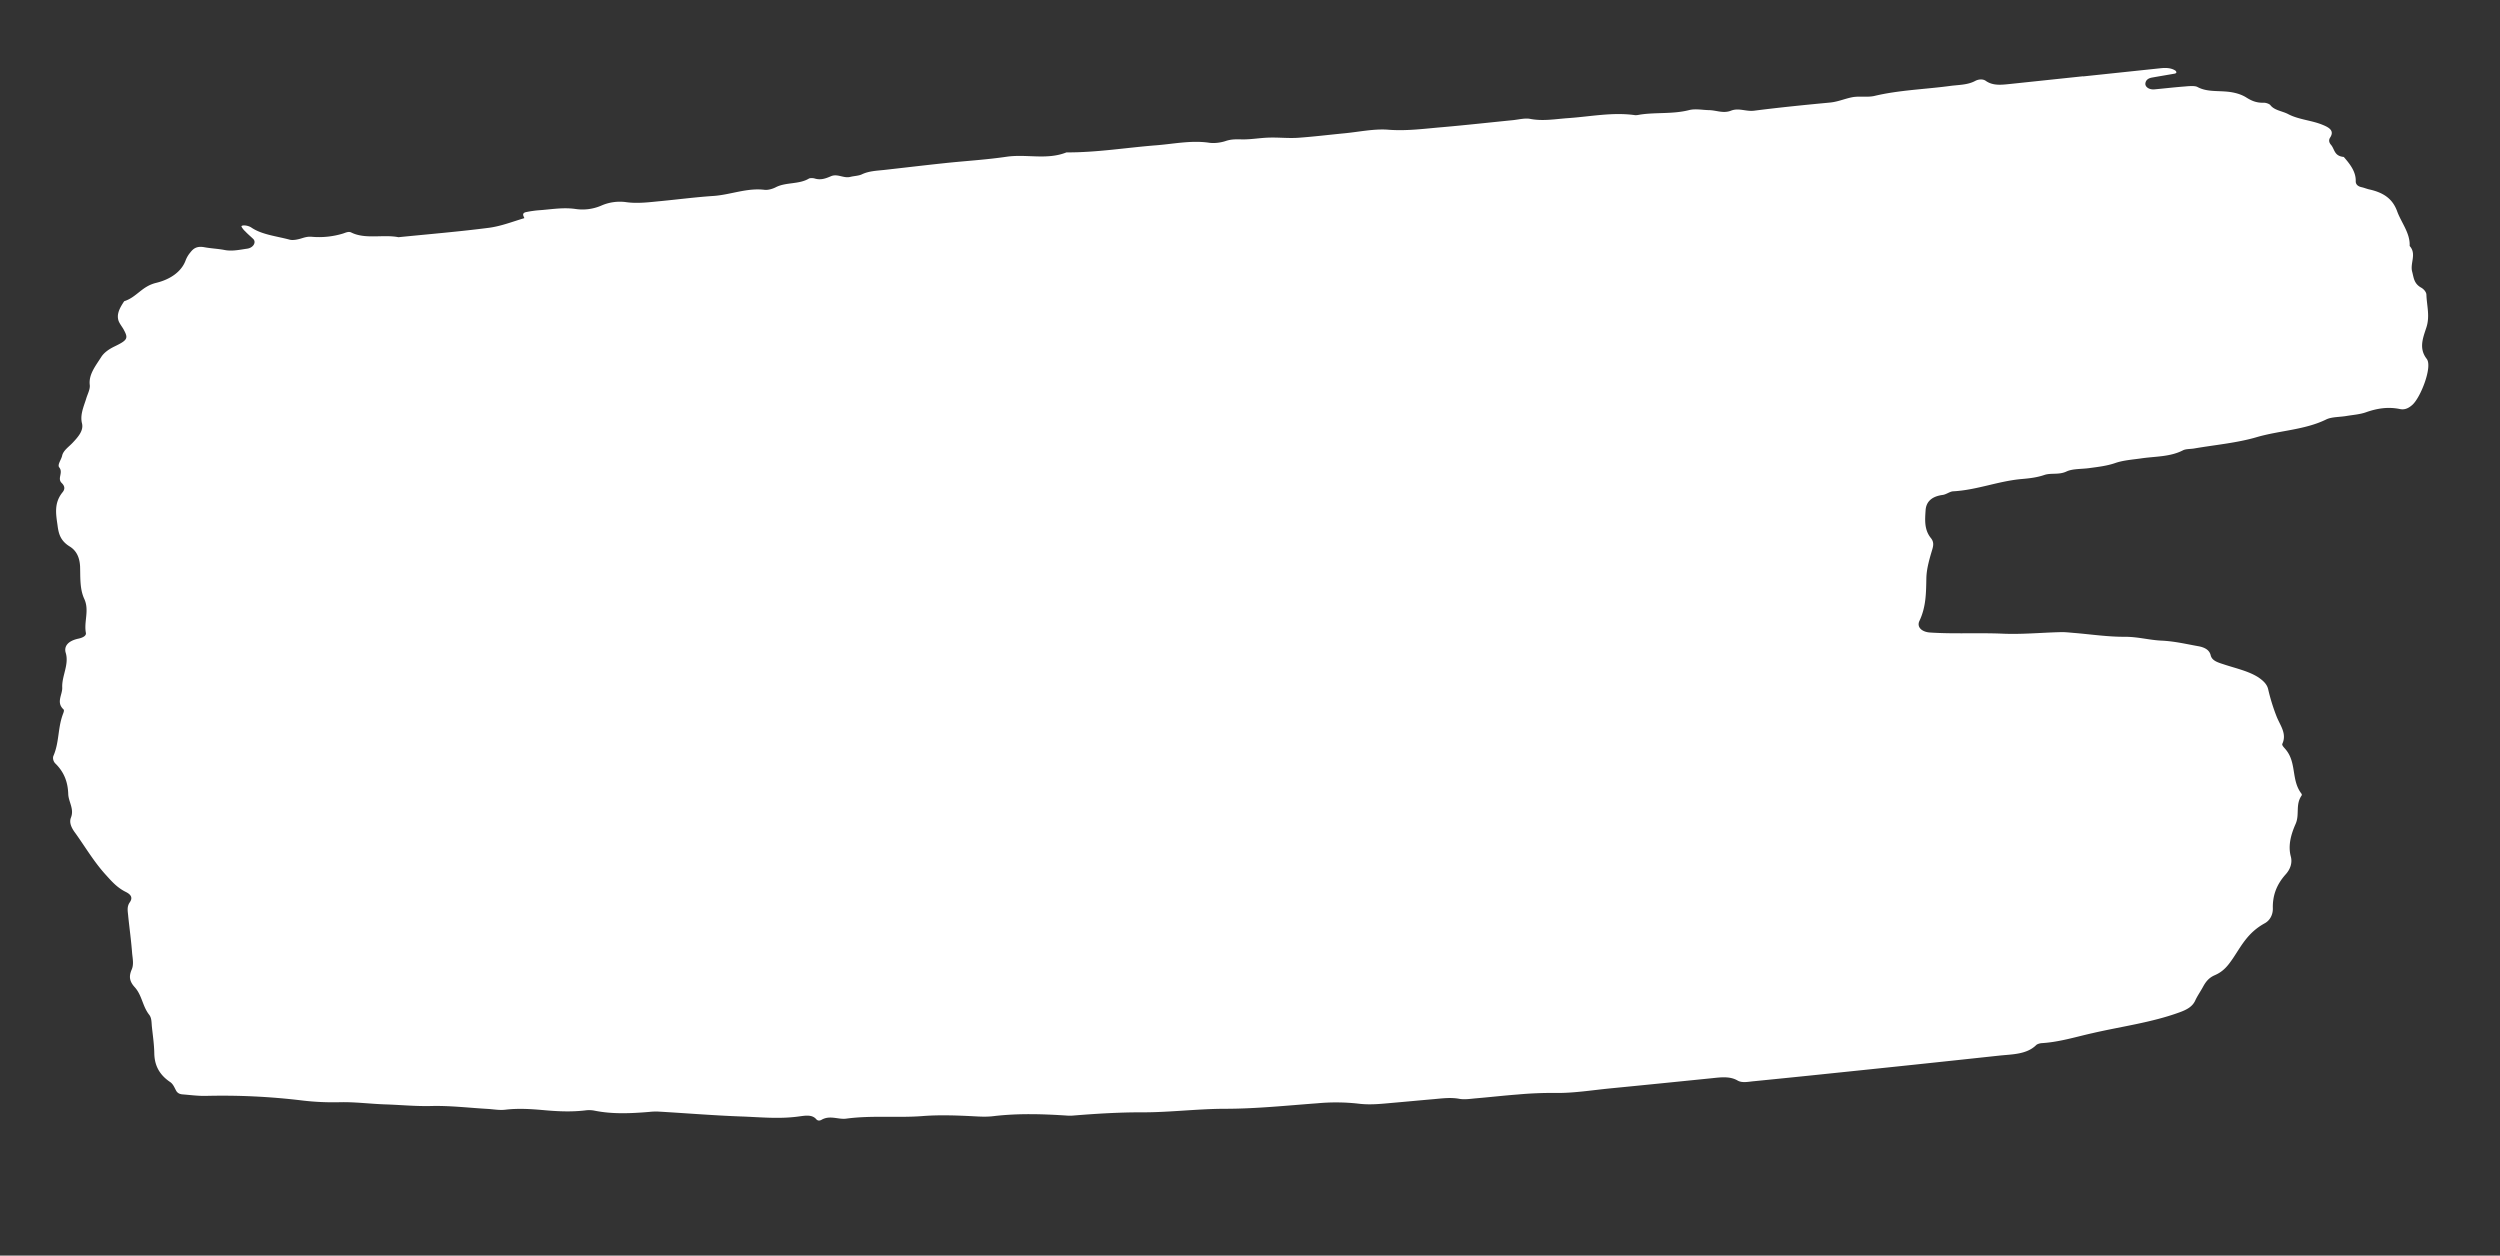 <?xml version="1.0" encoding="UTF-8"?>
<svg xmlns="http://www.w3.org/2000/svg" width="2887.646" height="1450.306" viewBox="0 0 2887.646 1450.306">
  <rect x="0" y="0" width="2887.646" height="1450.306" fill="#333333" stroke="none"/>
  <g id="Group_3" data-name="Group 3" transform="matrix(0.995, -0.105, 0.105, 0.995, 121.88, 1450.306)">
    <path id="Fill_1" data-name="Fill 1" d="M2413.3-1114.39h-84.62c-10.118,0-20.005.161-27.594-6.444-2.759-2.578-7.818-3.061-12.187-1.289-9.428,3.867-19.775,2.417-29.893,2.739-28.973.806-58.406-1.45-87.379,2.255-8.278,1.128-17.706-1.933-26.214-1.128-8.738.806-17.016,3.544-26.214,3.383-29.2-.322-58.636-.483-87.839.161-9.428.161-17.016-5.317-26.214-2.9-9.428,2.739-17.016-2.255-25.524-3.222-7.588-.967-15.406-3.544-22.995-2.417-19.085,2.739-37.711-1.611-56.337-.806-2.3.161-4.829.483-6.9-.161-25.064-6.122-51.048-3.544-76.572-4.511-14.486-.483-29.2.644-43.46-3.705-5.749-1.772-13.337-.644-20.005-.644-27.133-.161-54.037,0-81.171-.483-21.155-.483-42.08.322-63.465-3.705-15.866-2.9-33.572-.967-50.358-1.128-18.166-.161-36.331.161-54.267-.483-11.037-.483-21.845-2.9-32.882-3.705-10.118-.806-20.465,0-30.353-1.128-6.668-.806-12.417-1.772-19.315-.322-6.208,1.45-14.027,1.611-20.005,0-19.775-4.994-40.01-2.9-60.246-3.383-34.722-.967-69.673,1.128-104.4-2.739-23.454,6.605-45.989-3.222-69.443-2.255s-47.369-.161-71.053-.161c-23.454,0-47.139.322-70.823.483-8.968,0-17.936-.644-26.444,2.417-3.909,1.289-8.738.806-13.337,1.45-8.048,1.128-14.257-5.639-22.3-3.061-6.668,2.094-12.417,3.383-19.085.483-1.61-.645-5.059-1.128-6.438-.483-11.957,5.639-26.9,1.128-39.091,5.961-3.679,1.45-9.2,2.417-12.877,1.611-20.005-4.672-39.551,1.45-59.326.805-20.235-.805-40.47-.322-60.935-.483-13.337-.161-26.674.322-40.01-2.9a53.335,53.335,0,0,0-29.663.967,54.653,54.653,0,0,1-29.663.644c-13.337-3.383-26.674-2.578-40.01-2.9a120.108,120.108,0,0,0-17.016.483c-6.9.644-2.07,6.444-2.989,6.766-13.8,2.578-27.823,6.444-41.85,6.766-34.722.806-69.9,0-104.855-.161-17.016-5.317-38.171-1.289-53.577-11.116-2.759-1.772-5.979-.644-9.428.161a95.049,95.049,0,0,1-36.331,0c-4.829-.967-8.508-.161-12.647.644s-9.658,1.289-13.107,0c-14.487-5.639-31.273-9.022-42.54-18.527-4.369-3.705-11.957-4.35-11.267-2.255a20.332,20.332,0,0,0,3.679,5.8c2.529,3.383,5.749,6.605,8.508,9.989,2.989,4.189-1.38,9.989-8.508,10.15-8.968.322-17.936,1.45-26.674-1.45-7.128-2.094-14.716-3.222-21.845-5.317-8.508-2.578-12.877-.161-17.016,4.189a31.982,31.982,0,0,0-6.209,8.216c-5.979,12.566-19.775,20.3-36.561,22.555-17.246,2.255-23.914,14.016-39.091,17.238-5.749,6.927-10.807,14.016-8.738,22.233,1.15,3.866,3.679,7.411,5.059,11.116,3.909,9.666,2.759,11.761-12.417,17.238-7.358,2.578-13.567,6.122-17.246,10.955-7.588,9.505-16.556,18.527-16.326,30.449,0,5.316-3.909,10.472-5.979,15.788-3.909,8.861-8.968,17.56-7.588,27.388,1.15,8.377-5.979,14.983-13.107,21.1-4.829,4.189-11.5,7.572-13.567,13.372-1.38,4.511-6.9,9.989-4.829,13.211,4.369,6.605-3.909,12.405.92,18.2,3.219,3.867,3.449,7.411-.23,10.955C31.99-870.316,32.91-857.589,33.37-844.861c.23,9.505.92,18.2,11.267,26.26,8.278,6.283,10.118,15.3,9.658,24.327-.92,12.566-3.219,25.777.92,37.86,4.6,13.694-3.449,26.1-2.3,39.149.23,3.544-4.6,5.155-9.2,5.639-12.417,1.289-17.936,7.089-16.326,14.983,2.529,13.855-7.588,26.1-8.278,39.471-.69,8.216-8.968,16.111-1.15,24.971,1.15,1.45-.92,4.511-1.84,6.605C9-610.615,9-594.665.718-580c-1.38,2.578-.69,6.605,1.38,9.022,9.428,11.438,11.957,23.521,11.037,36.41-.69,9.183,5.289,17.883.23,27.549-2.989,5.639-.46,12.244,3.219,18.366,9.888,17.4,17.936,35.443,30.353,52.2,5.519,7.572,11.037,15.466,20.465,21.427,5.519,3.544,7.588,7.411,3.219,12.405s-3.219,10.794-3.449,16.272c0,14.177.46,28.516,0,42.693,0,6.283.69,13.049-2.529,18.527-4.139,7.411-3.909,13.05,1.15,20.138,7.818,10.472,6.668,22.877,13.567,33.832,2.529,4.028,1.61,9.183,1.61,14.016,0,10.15.46,20.46-.46,30.771-1.15,13.05,2.529,24.81,14.946,35.121,3.219,2.9,4.139,7.089,5.749,10.794,1.15,2.417,3.219,4.028,6.668,4.672,8.738,1.611,17.246,3.705,25.984,4.511A766.359,766.359,0,0,1,244.919-154.2a303.352,303.352,0,0,0,42.31,6.444c17.936,1.45,34.952,5.639,52.427,8.055s34.492,5.961,52.427,7.411c22.075,1.772,43.46,6.766,65.3,10.311,6.438,1.128,12.877,3.061,19.545,2.9,14.716-.161,28.973,2.255,43,4.994,16.1,3.222,32.422,5.8,49.438,5.478a32.294,32.294,0,0,1,9.658,1.45c20.005,6.283,41.16,7.572,62.545,8.055a69.019,69.019,0,0,1,10.118.644c31.5,5.155,62.775,11.116,94.278,15.627,21.845,3.061,43.46,7.733,66.224,7.089,7.588-.161,16.1-1.128,20.465,5.478,1.38,1.772,3.449,2.094,5.749,1.128,10.348-4.672,19.315,1.933,28.743,1.611,29.433-.806,57.716,5.316,86.919,6.283,20.005.483,40.01,3.383,59.556,6.444,7.818,1.289,15.176,2.417,22.995,2.255,28.283-.322,55.647,3.383,83.01,8.055a49.684,49.684,0,0,0,9.888.967c25.754.644,51.278,1.772,77.032,4.511,31.962,3.544,65.074,2.739,97.037,6.122,35.641,3.705,71.053,3.705,106.695,4.833a231.839,231.839,0,0,1,46.219,5.316c12.187,2.9,24.144,3.061,36.331,3.222,16.786.322,33.8.483,50.818.806,9.888.161,20.005-.161,29.663,2.739,5.979,1.772,13.337,1.289,20.005,1.45,15.866.322,31.5.161,47.369.644a432.487,432.487,0,0,1,43.23,2.739c20.925,2.578,42.77,1.289,64.155,1.45,39.551.322,78.871.483,118.422.644,10.118,0,20.235-.161,28.283,5.639,5.059,3.867,12.647,2.739,19.315,2.9,29.2.161,58.636.322,87.839.322q98.3.242,196.143,0c15.636,0,31.962,2.094,44.149-7.733,1.38-.967,4.139-1.45,6.208-1.45,20.465.967,40.01-3.061,59.786-5.316,34.032-4.189,68.753-4.994,101.866-13.211,9.428-2.255,15.866-5.155,19.775-11.438,2.989-5.155,7.128-9.827,10.577-14.822s7.358-9.827,15.177-12.244c10.807-3.383,16.556-9.827,22.535-16.755,11.267-13.372,20.235-28.032,40.93-36.732,7.128-2.9,10.807-9.827,11.267-16.433,1.15-13.694,6.438-25.938,18.625-37.054,6.208-5.478,9.428-12.566,8.278-19.977-2.07-12.888,2.759-25.294,9.428-36.893,5.979-10.311,1.84-22.071,10.347-31.9a2.011,2.011,0,0,0,0-2.255c-10.347-16.916-1.38-36.088-12.877-52.842-1.38-2.094-3.909-4.994-2.99-6.605,6.668-11.116-.23-21.266-3.219-31.9a223.813,223.813,0,0,1-6.438-32.543c-.69-5.8-4.6-10.311-9.657-14.661-10.578-8.539-25.064-13.211-38.171-19.172-6.9-3.061-13.107-5.639-14.027-11.922-.69-6.122-5.519-9.989-13.8-12.244-13.337-3.867-25.984-8.377-40.7-10.633-14.027-2.094-26.444-7.25-41.62-8.861-19.545-1.933-38.631-6.928-58.176-10.633-5.289-.967-10.578-2.255-16.1-2.578-22.3-1.772-44.839-1.933-66.684-5.316-27.364-4.028-55.187-5.316-82.32-9.989-9.428-1.611-14.947-7.894-10.808-14.661,9.428-15.466,11.037-31.738,13.107-48.17,1.38-10.794,5.749-21.427,10.118-31.9,2.069-4.833,2.989-8.861,0-13.533-6.9-10.633-4.6-21.91-2.759-32.7,1.38-7.894,6.668-14.983,21.155-15.466,4.369,0,8.738-3.061,12.647-2.9,27.364,1.45,53.117-6.283,80.251-5.8,8.738.161,17.706.161,26.674-1.933,8.048-1.772,16.556,1.933,25.754-1.289,7.358-2.578,17.706-.805,26.674-1.128,10.118-.322,19.775-.322,29.893-2.578,9.2-2.255,20.005-1.933,29.893-2.255,16.786-.806,33.8,1.933,49.668-4.189,3.679-1.45,8.968-.483,13.337-.806,24.6-1.611,49.9-1.128,73.352-5.478,27.134-4.833,56.107-2.417,81.861-11.922,6.438-2.255,15.406-.967,23.224-1.45s16.1-.161,23.225-1.933c13.567-3.222,26.214-3.705,39.321.483,5.979,1.933,11.037-.644,14.946-3.544,10.348-7.733,27.594-41.082,21.845-50.748-8.278-13.211-1.61-24.971,3.449-36.41,5.519-12.566,2.99-24.971,3.909-37.376.23-2.9-2.07-6.444-4.829-8.539-8.278-5.639-7.588-12.566-8.738-19.655-1.61-9.989,7.588-19.816.23-29.8,2.3-14.5-6.668-27.549-10.117-41.243-3.449-13.855-11.957-22.716-29.2-28.516-2.989-.967-5.749-2.578-8.738-3.544-4.829-1.611-6.438-4.511-5.979-7.733,1.38-10.633-4.369-19.977-10.807-29.16-11.037-2.255-9.428-9.827-13.107-15.3-2.069-2.9-2.529-5.961,0-8.861,5.979-7.572-.92-11.922-8.278-15.788-11.727-6.122-26.214-8.539-37.251-15.949-6.208-4.189-15.406-5.961-19.315-12.405-1.15-1.772-5.059-3.544-7.818-3.705-8.738-.644-14.257-4.35-19.545-8.539-6.438-4.833-14.717-7.572-23.225-9.022-11.037-1.933-21.845-2.255-30.812-8.378-3.219-2.255-10.578-2.094-16.1-2.255-11.037-.322-22.535-.161-33.572-.322-5.979,0-10.577-3.705-9.888-7.733.69-3.383,3.219-5.8,8.508-6.122,8.968-.645,17.706-1.128,26.674-1.772.69,0,1.84-.806,1.84-1.289a3.228,3.228,0,0,0-1.15-2.255c-4.139-3.222-9.2-4.189-15.176-4.35H2413.3Z" fill="#fff"></path>
  </g>
</svg>
